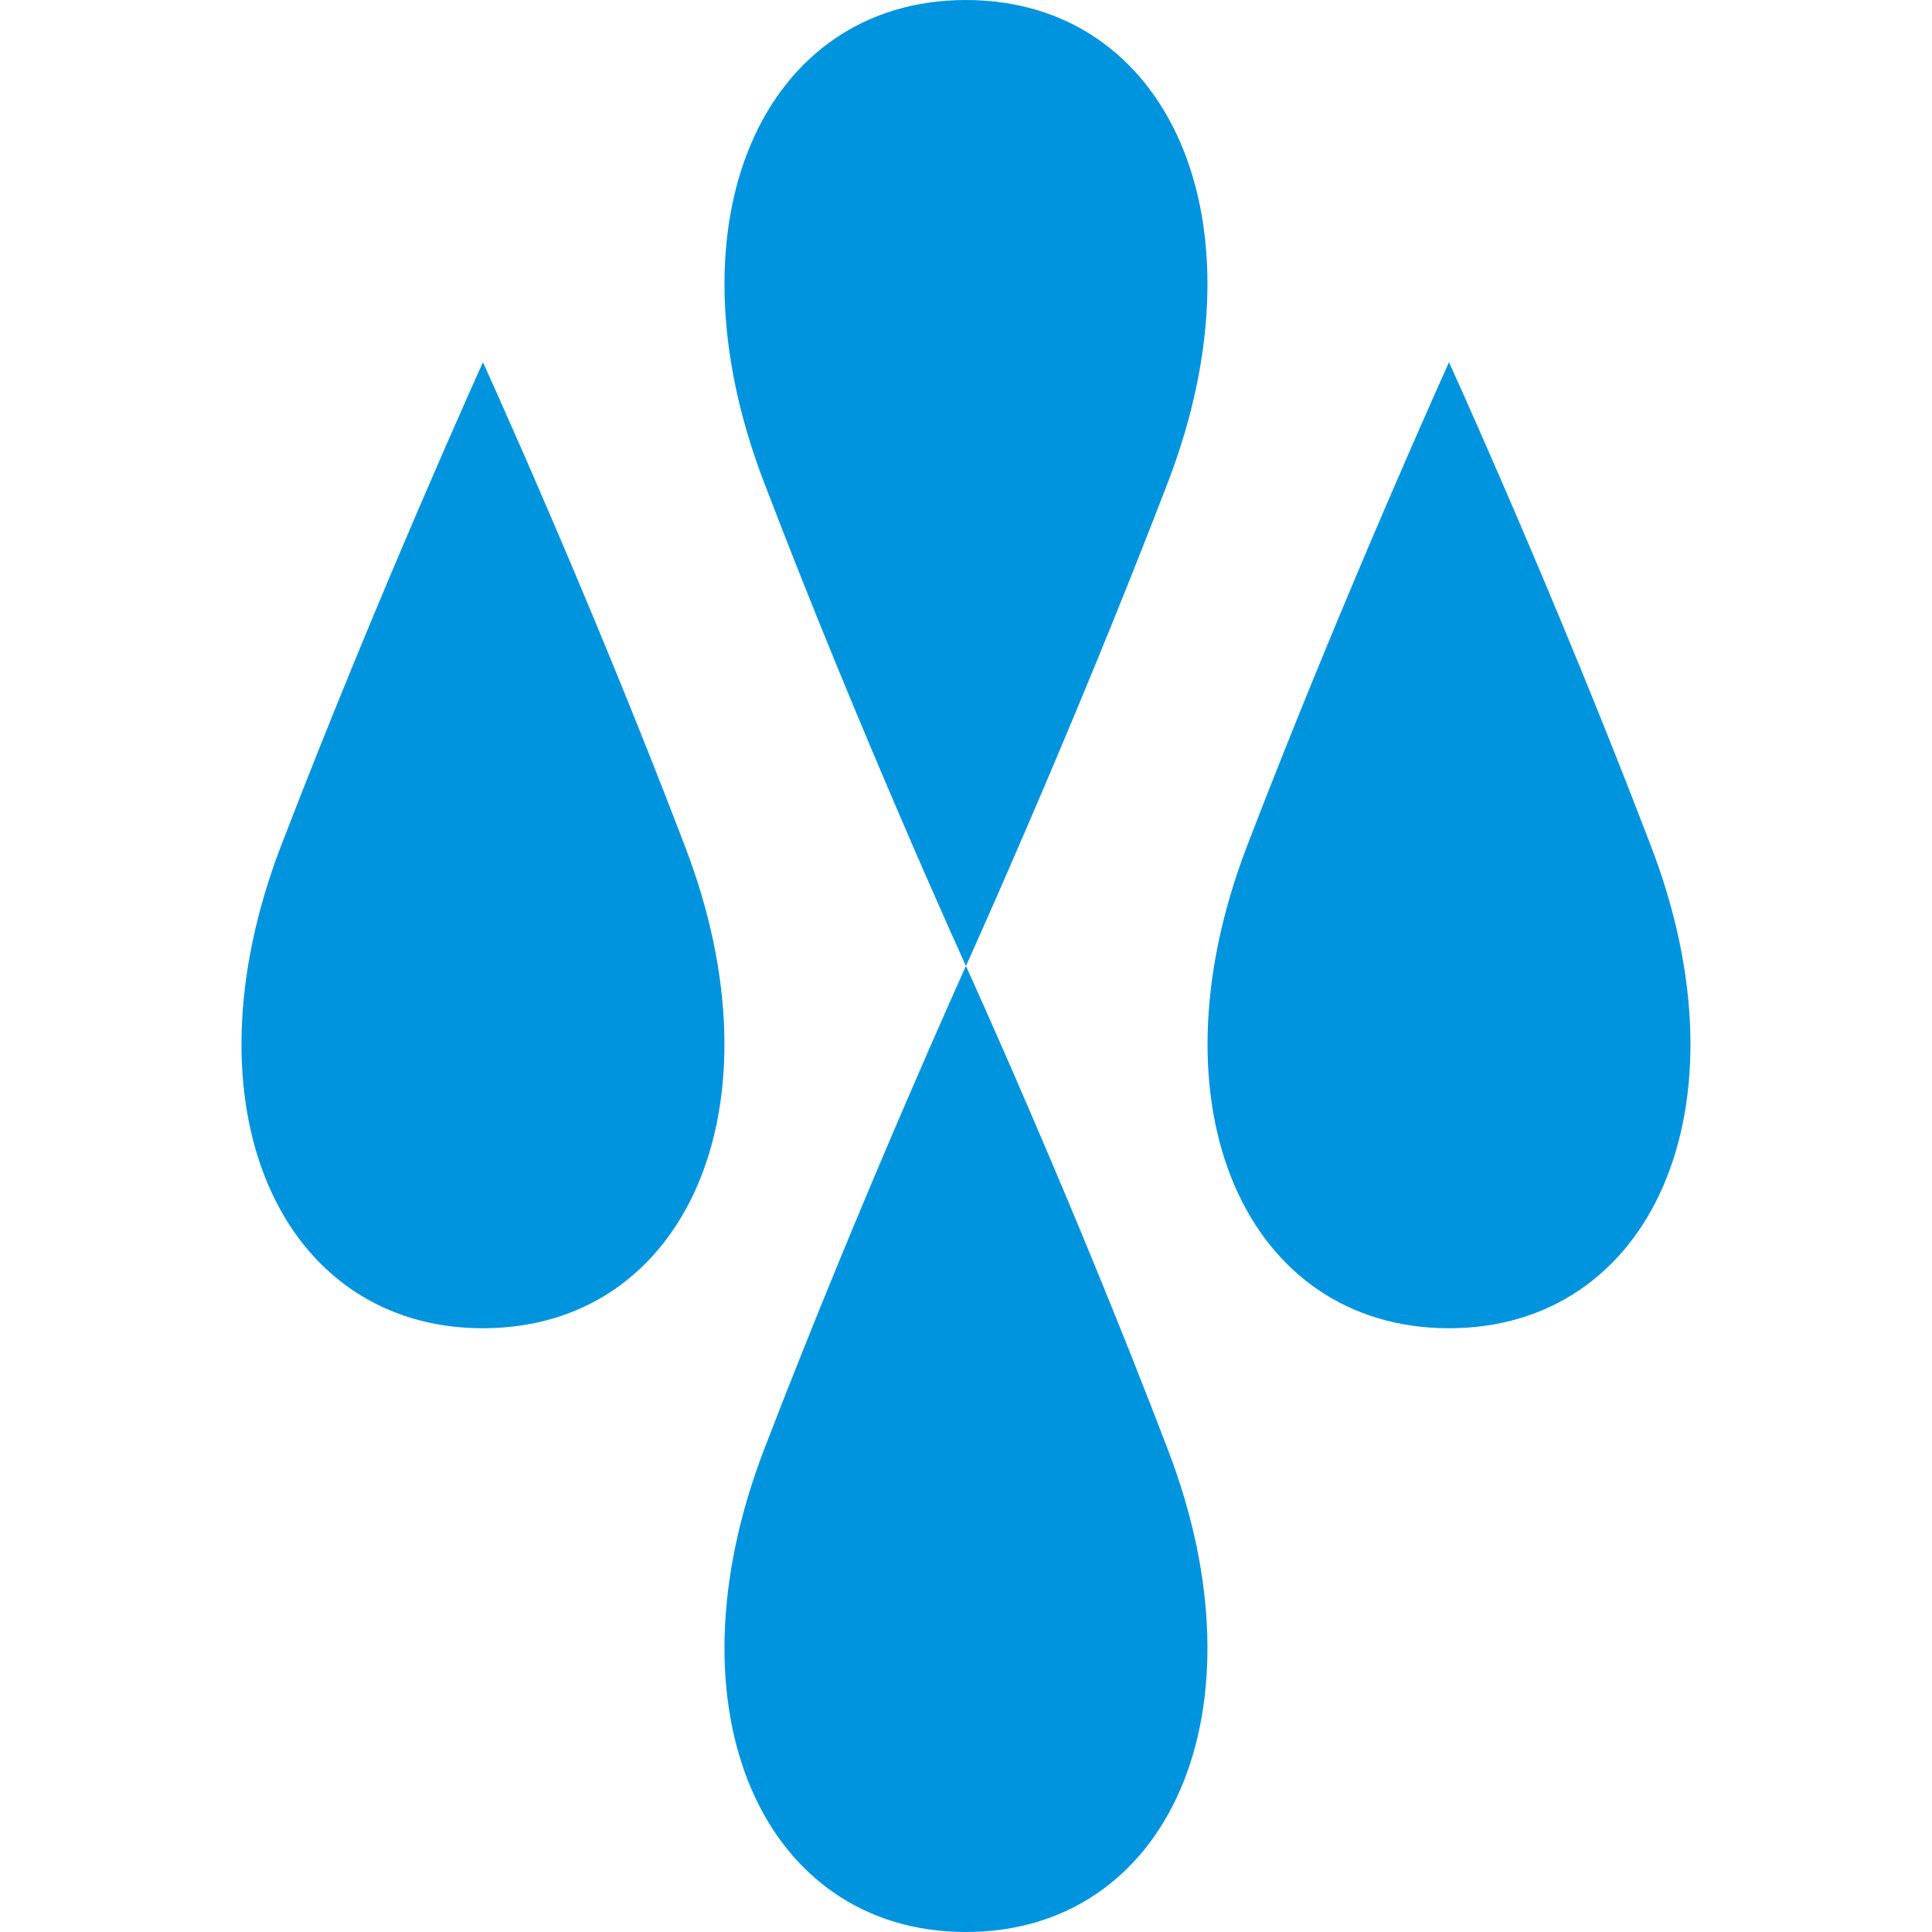 <svg width="32" height="32" viewBox="0 0 32 32" fill="none" xmlns="http://www.w3.org/2000/svg">
<path d="M15.999 16C15.999 16 14.239 12.14 12.659 8C10.979 3.64 12.659 0 15.999 0C19.34 0 21.02 3.64 19.34 8C17.75 12.14 15.999 16 15.999 16Z" fill="#0094DE"/>
<path d="M15.999 16C15.999 16 17.759 19.86 19.34 24C21.02 28.36 19.34 32 15.999 32C12.659 32 10.979 28.36 12.659 24C14.249 19.86 15.999 16 15.999 16Z" fill="#0094DE"/>
<path d="M24 6C24 6 25.759 9.86 27.34 14C29.02 18.36 27.34 22 24 22C20.66 22 18.98 18.36 20.66 14C22.25 9.86 24 6 24 6Z" fill="#0094DE"/>
<path d="M7.999 6C7.999 6 9.759 9.86 11.339 14C13.02 18.36 11.339 22 7.999 22C4.659 22 2.979 18.36 4.659 14C6.249 9.86 7.999 6 7.999 6Z" fill="#0094DE"/>
</svg>
